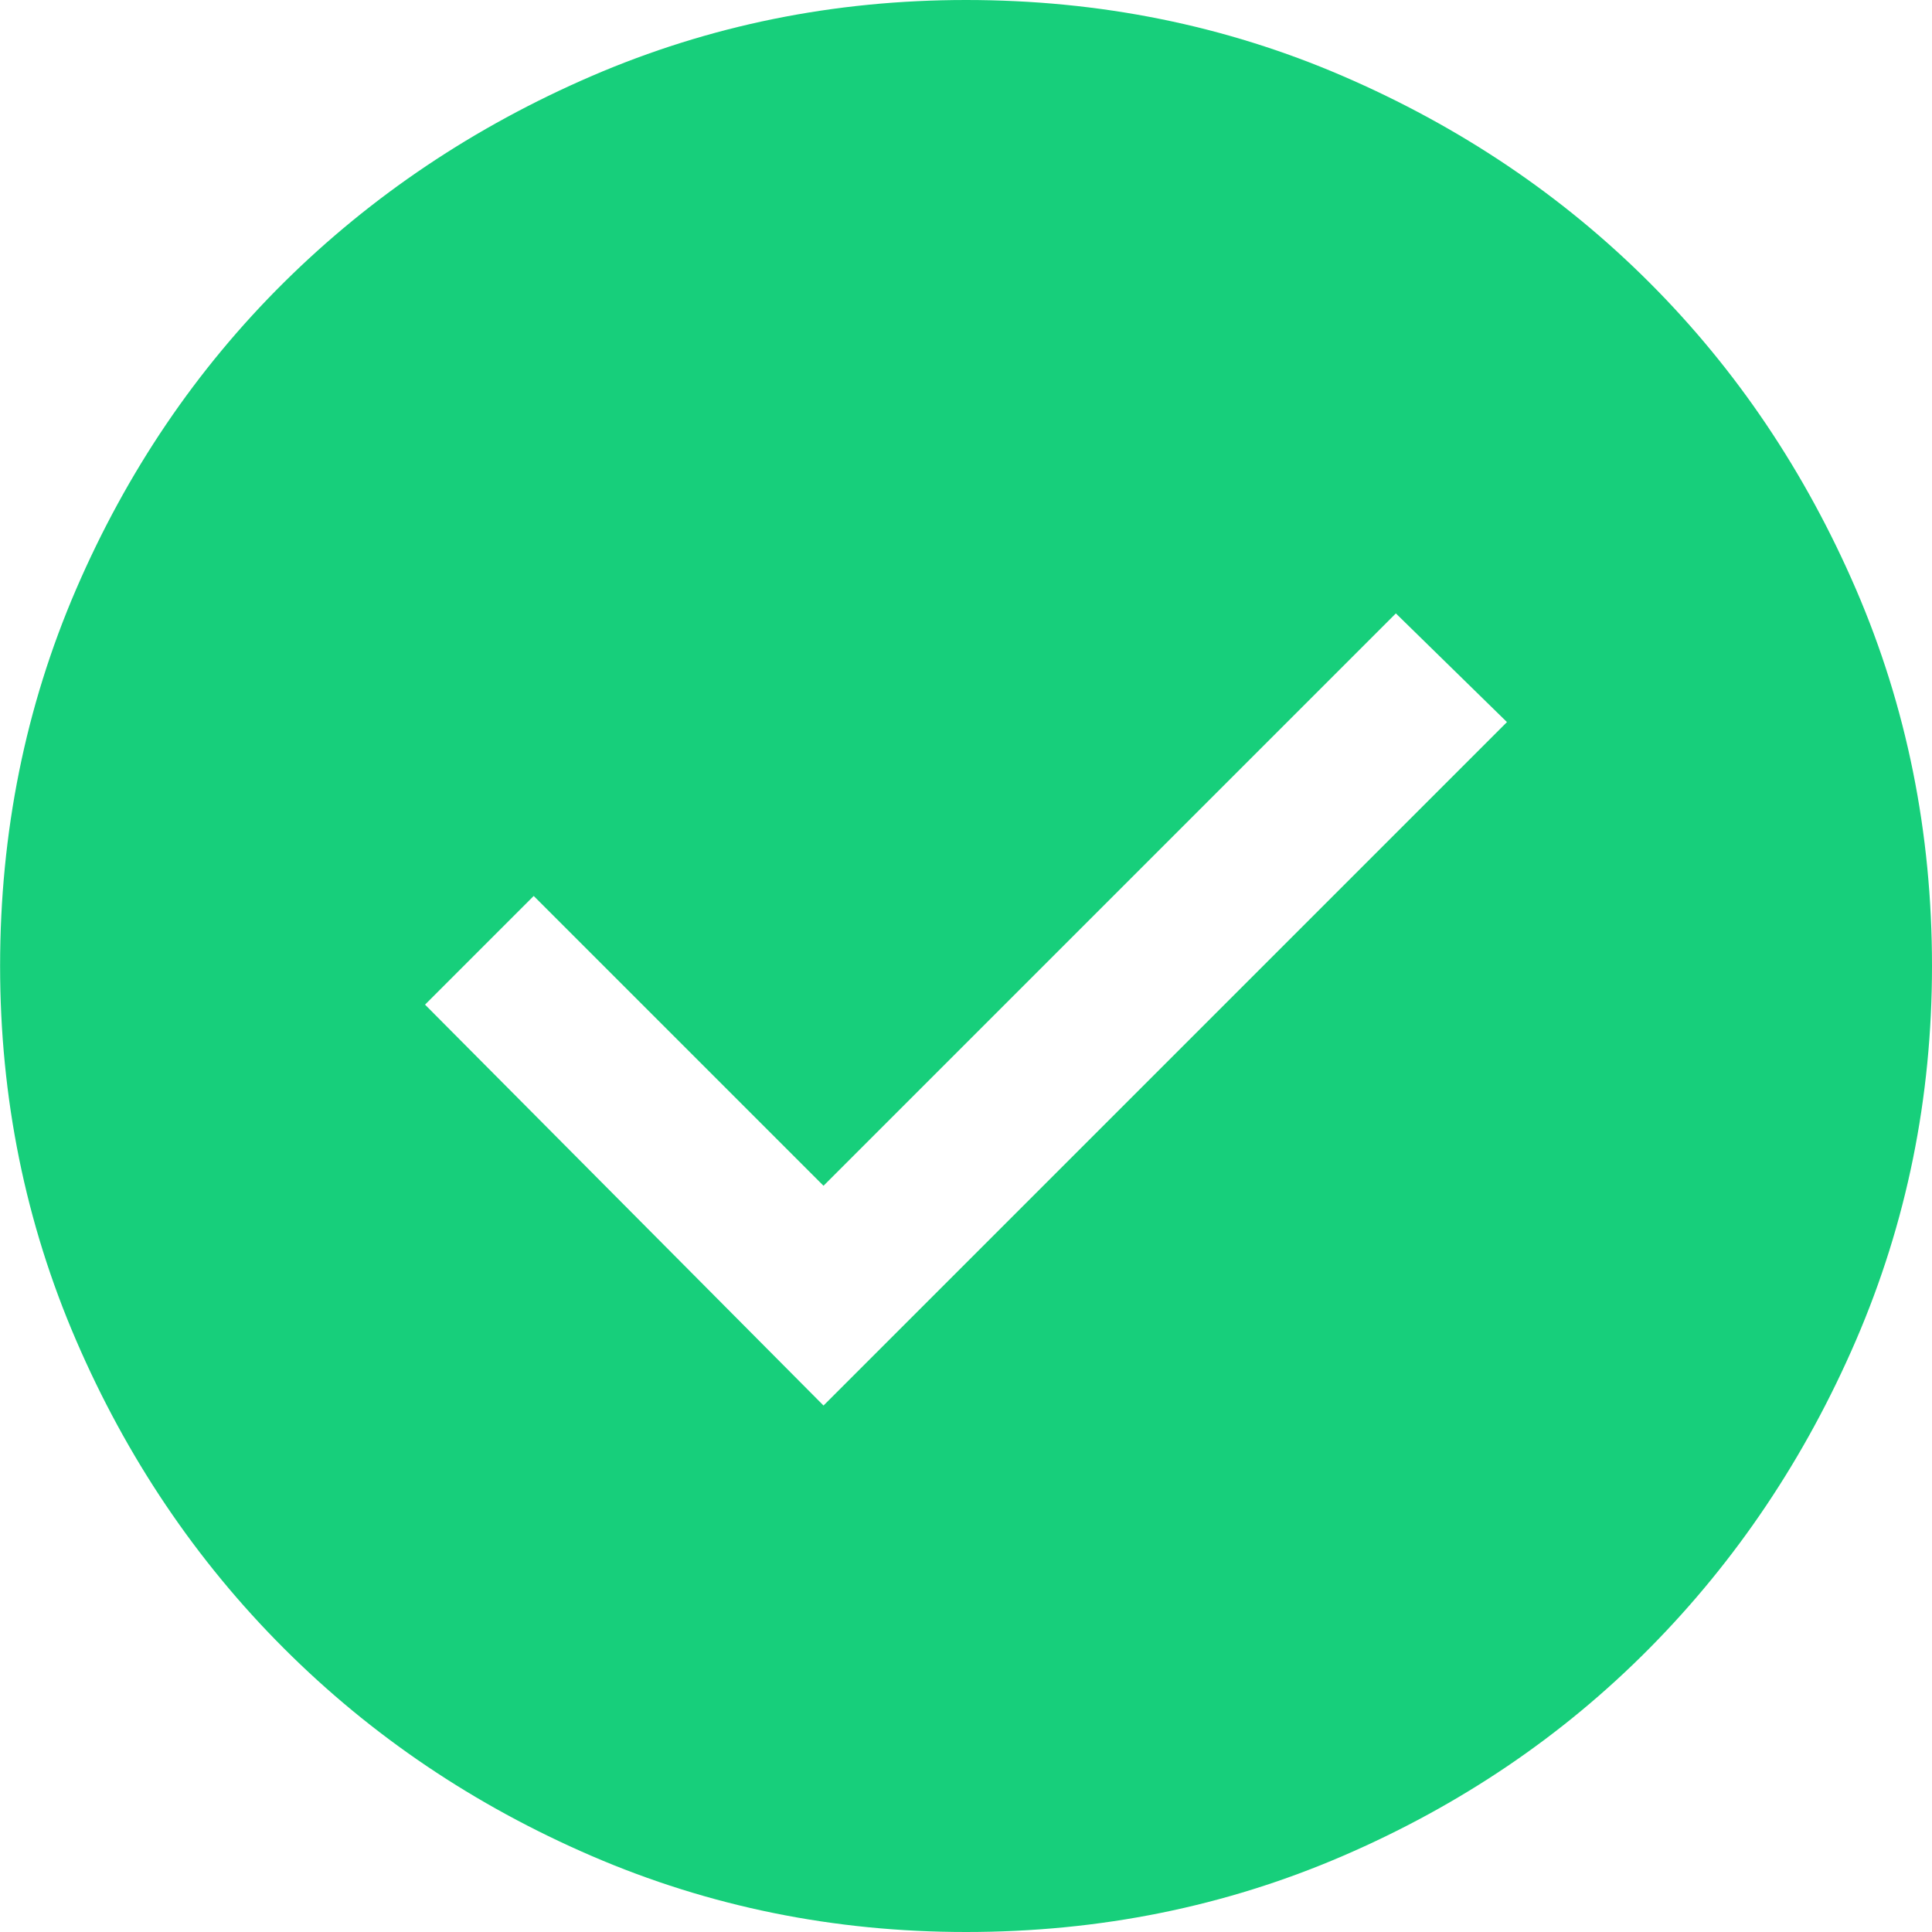 <?xml version="1.0" encoding="UTF-8"?>
<svg width="20" height="20" version="1.1" viewBox="0 0 20 20" xmlns="http://www.w3.org/2000/svg">
 <path d="m8.525 14.55 7.075-7.075-1.15-1.125-5.925 5.925-3-3-1.125 1.125zm1.475 5.45q-2.05 0-3.875-0.787-1.825-0.788-3.187-2.15-1.363-1.363-2.15-3.188-0.787-1.825-0.787-3.875 0-2.075 0.787-3.9 0.788-1.825 2.15-3.175 1.363-1.35 3.187-2.138 1.825-0.787 3.875-0.787 2.075 0 3.9 0.787 1.825 0.788 3.175 2.138 1.35 1.35 2.138 3.175 0.787 1.825 0.787 3.9 0 2.05-0.787 3.875-0.788 1.825-2.138 3.188-1.35 1.363-3.175 2.15-1.825 0.787-3.9 0.787z" fill="#17cf7b" stroke-width=".5"/>
</svg>
